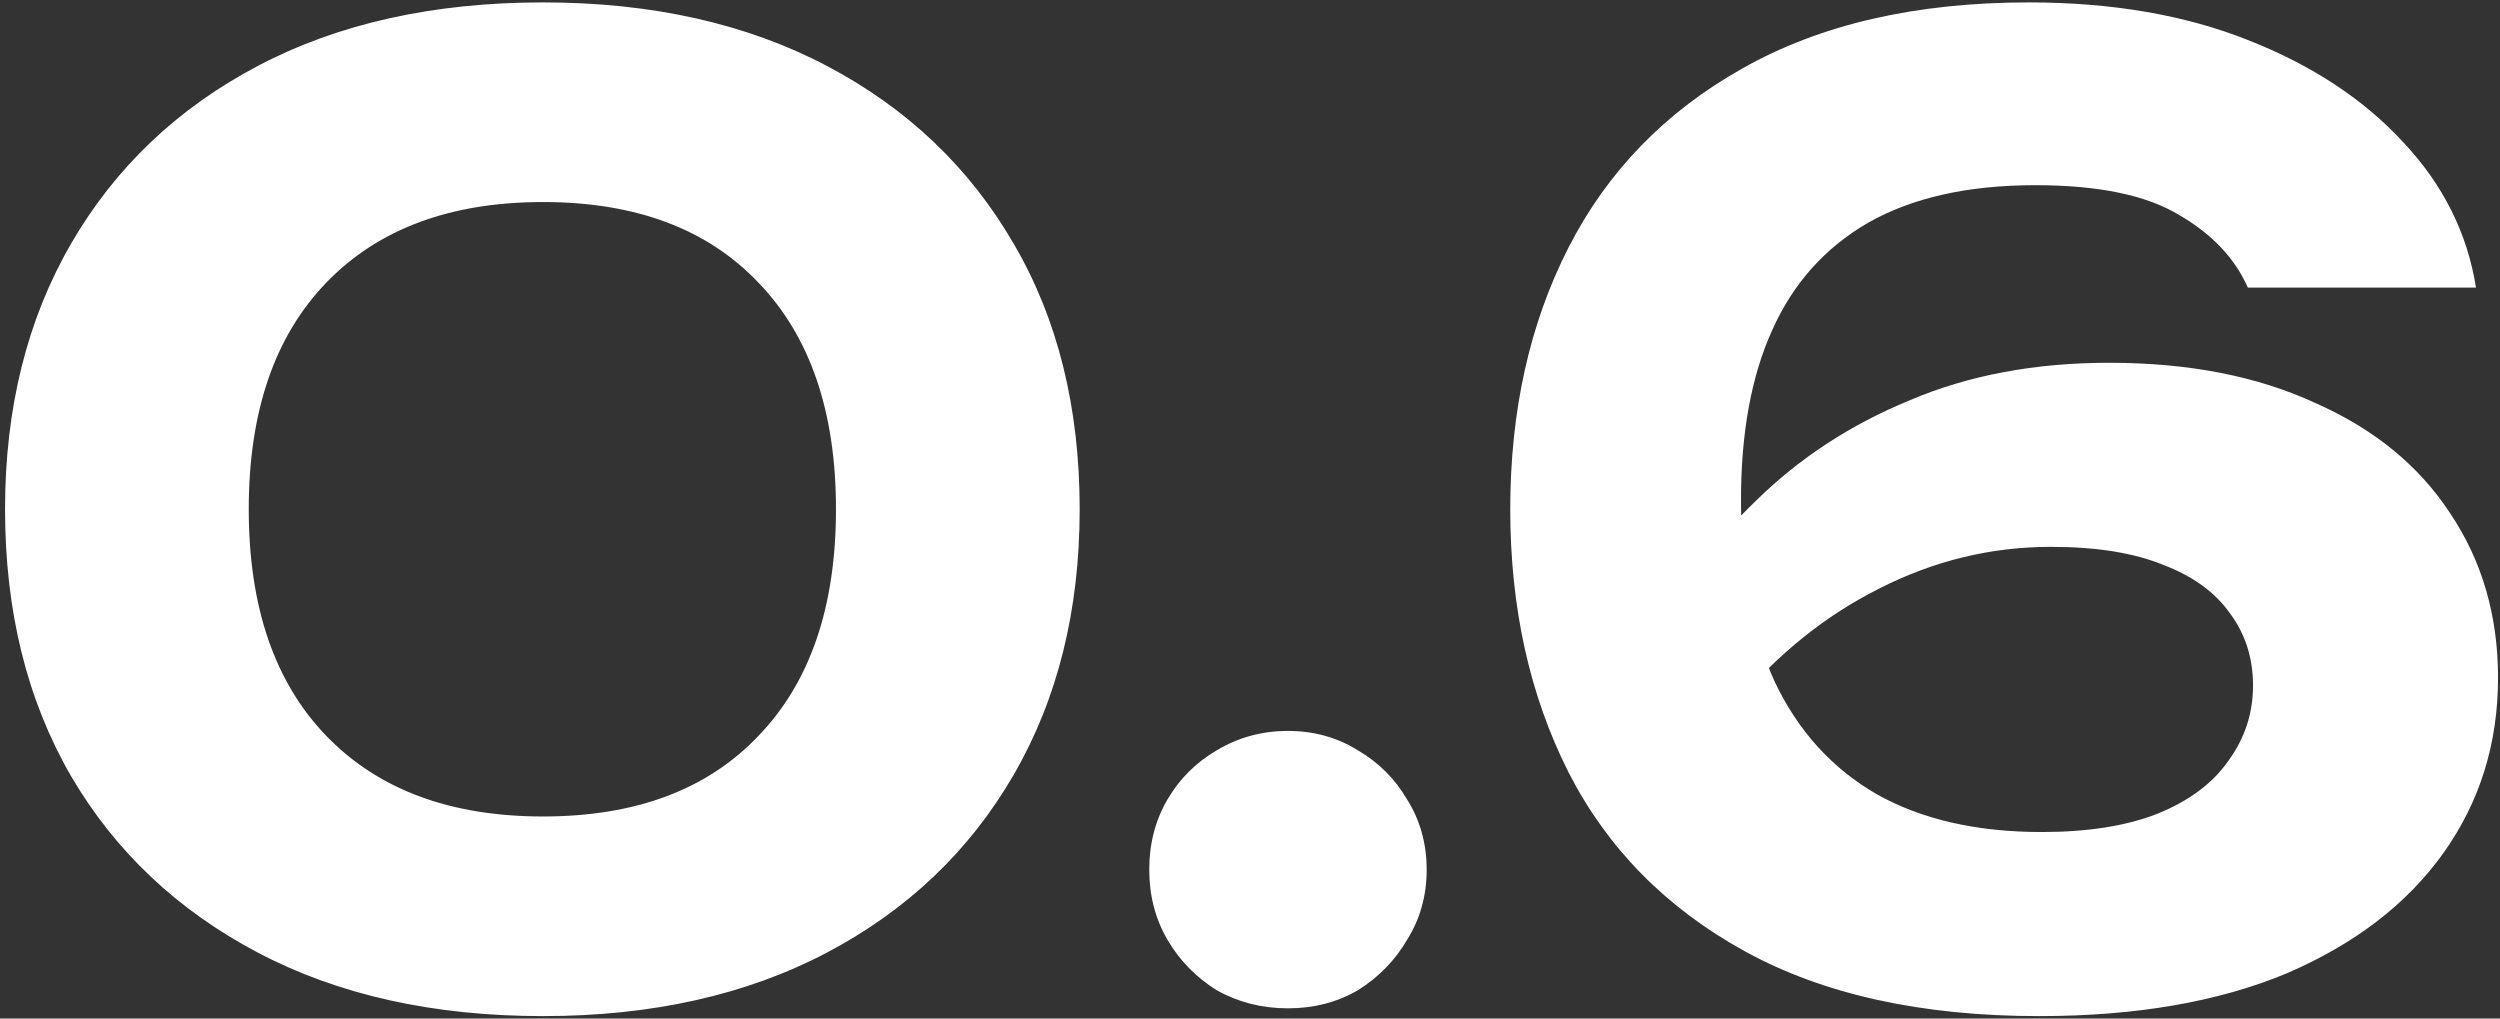 <svg width="108" height="44" viewBox="0 0 108 44" fill="none" xmlns="http://www.w3.org/2000/svg">
<rect x="0" y="0" width="108" height="44" fill="#333333" stroke="none"/>
<path d="M23.458 43.896C18.717 43.896 14.61 42.981 11.138 41.152C7.666 39.323 4.978 36.784 3.074 33.536C1.17 30.251 0.218 26.405 0.218 22C0.218 17.632 1.17 13.805 3.074 10.52C4.978 7.235 7.666 4.677 11.138 2.848C14.61 1.019 18.717 0.104 23.458 0.104C28.162 0.104 32.25 1.019 35.722 2.848C39.194 4.677 41.882 7.235 43.786 10.52C45.69 13.768 46.642 17.595 46.642 22C46.642 26.368 45.69 30.195 43.786 33.48C41.882 36.765 39.194 39.323 35.722 41.152C32.25 42.981 28.162 43.896 23.458 43.896ZM23.458 35.272C27.453 35.272 30.551 34.115 32.754 31.8C34.994 29.485 36.114 26.219 36.114 22C36.114 17.781 34.994 14.515 32.754 12.2C30.551 9.885 27.453 8.728 23.458 8.728C19.463 8.728 16.346 9.885 14.106 12.2C11.866 14.515 10.746 17.781 10.746 22C10.746 26.219 11.866 29.485 14.106 31.8C16.346 34.115 19.463 35.272 23.458 35.272ZM55.639 43.56C54.52 43.56 53.493 43.299 52.559 42.776C51.663 42.216 50.954 41.488 50.431 40.592C49.909 39.696 49.648 38.688 49.648 37.568C49.648 36.448 49.909 35.44 50.431 34.544C50.954 33.648 51.663 32.939 52.559 32.416C53.493 31.856 54.52 31.576 55.639 31.576C56.76 31.576 57.767 31.856 58.663 32.416C59.559 32.939 60.269 33.648 60.791 34.544C61.352 35.44 61.632 36.448 61.632 37.568C61.632 38.688 61.352 39.696 60.791 40.592C60.269 41.488 59.559 42.216 58.663 42.776C57.767 43.299 56.76 43.56 55.639 43.56ZM87.643 0.104C91.227 0.104 94.381 0.645 97.107 1.728C99.869 2.811 102.109 4.285 103.827 6.152C105.544 7.981 106.589 10.072 106.963 12.424H97.107C96.547 11.155 95.557 10.109 94.139 9.288C92.72 8.429 90.648 8 87.923 8C85.011 8 82.603 8.541 80.699 9.624C78.832 10.707 77.451 12.256 76.555 14.272C75.659 16.251 75.211 18.696 75.211 21.608C75.211 24.707 75.696 27.32 76.667 29.448C77.675 31.576 79.149 33.2 81.091 34.32C83.032 35.403 85.403 35.944 88.203 35.944C90.181 35.944 91.843 35.683 93.187 35.16C94.568 34.6 95.595 33.835 96.267 32.864C96.976 31.893 97.331 30.811 97.331 29.616C97.331 28.421 96.995 27.376 96.323 26.48C95.688 25.584 94.736 24.893 93.467 24.408C92.197 23.885 90.573 23.624 88.595 23.624C86.019 23.624 83.555 24.221 81.203 25.416C78.888 26.573 76.835 28.216 75.043 30.344L71.291 27.768C72.485 25.453 74.016 23.4 75.883 21.608C77.749 19.779 79.952 18.341 82.491 17.296C85.029 16.213 87.904 15.672 91.115 15.672C94.549 15.672 97.517 16.251 100.019 17.408C102.557 18.528 104.499 20.115 105.843 22.168C107.224 24.221 107.915 26.592 107.915 29.28C107.915 32.117 107.131 34.637 105.563 36.84C103.995 39.043 101.736 40.779 98.787 42.048C95.837 43.28 92.272 43.896 88.091 43.896C83.013 43.896 78.776 42.963 75.379 41.096C71.981 39.229 69.443 36.653 67.763 33.368C66.083 30.045 65.243 26.256 65.243 22C65.243 17.744 66.083 13.973 67.763 10.688C69.443 7.403 71.944 4.827 75.267 2.96C78.627 1.056 82.752 0.104 87.643 0.104Z" fill="white"/>
</svg>
